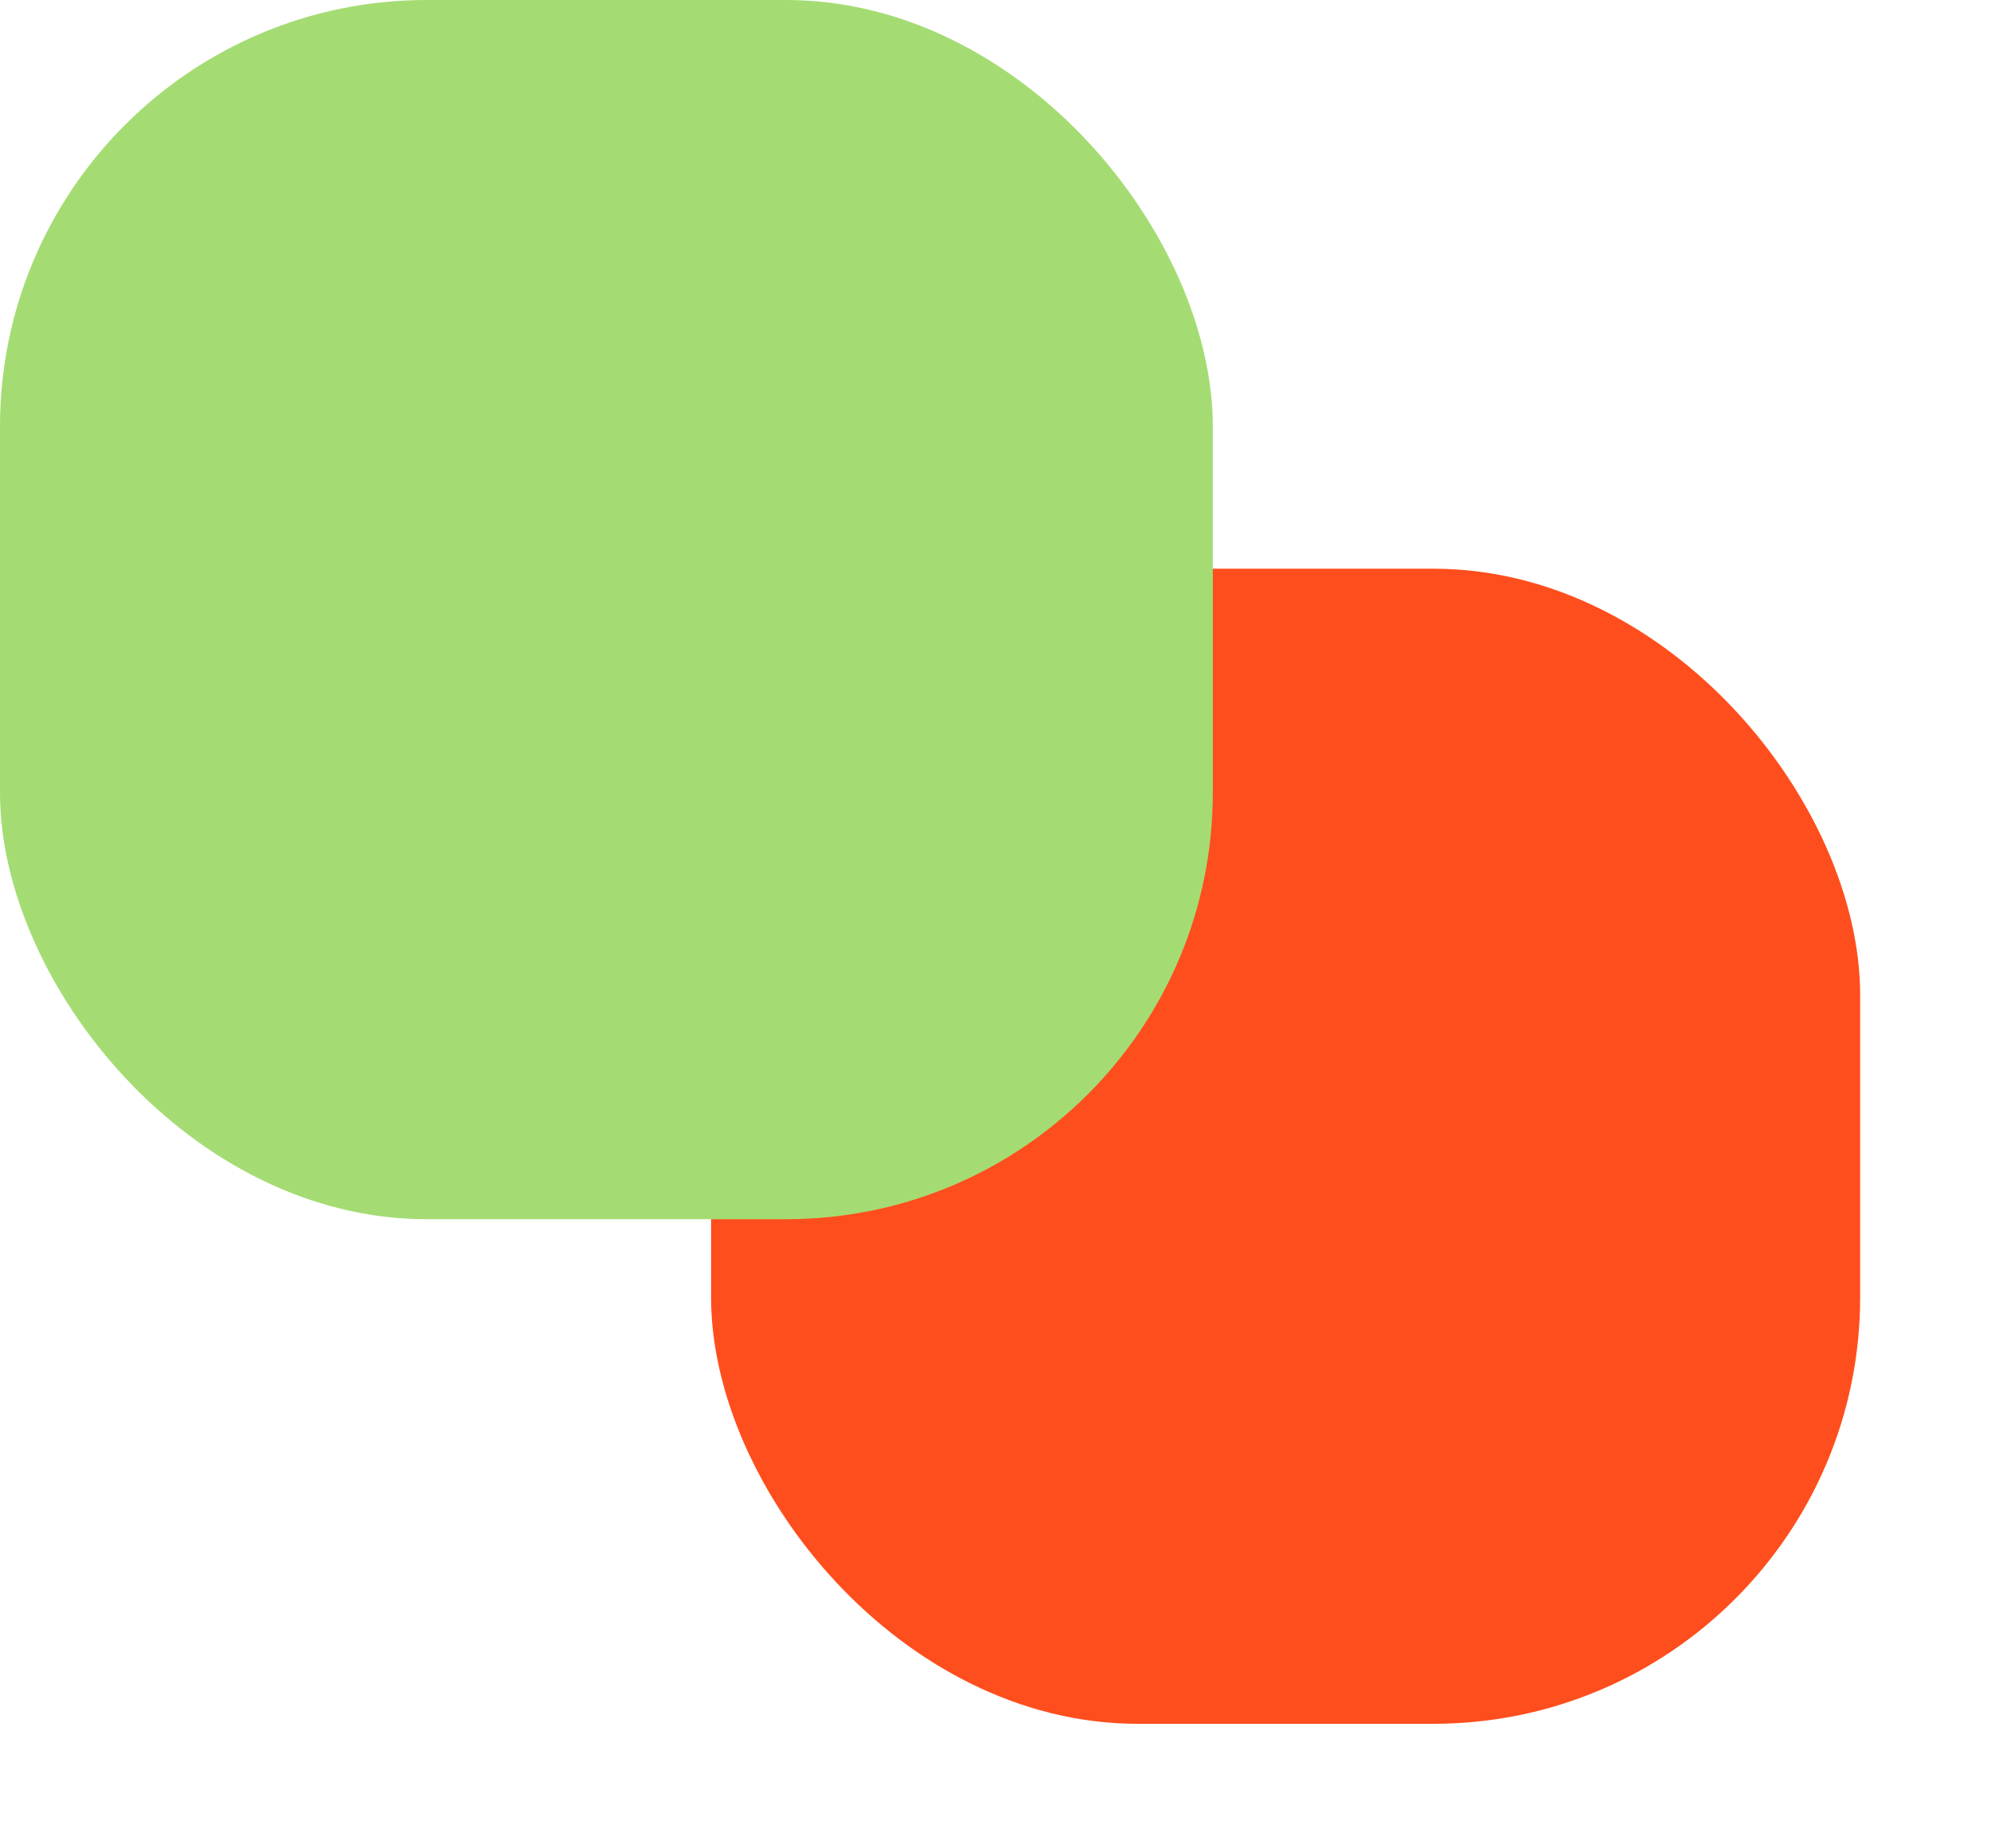 <svg width="14" height="13" viewBox="0 0 14 13" fill="none" xmlns="http://www.w3.org/2000/svg">
<rect x="5" y="4" width="8.08" height="8.124" rx="3" fill="#FF4E1D"/>
<rect width="8.528" height="8.575" rx="3" fill="#A4DC73"/>
</svg>
